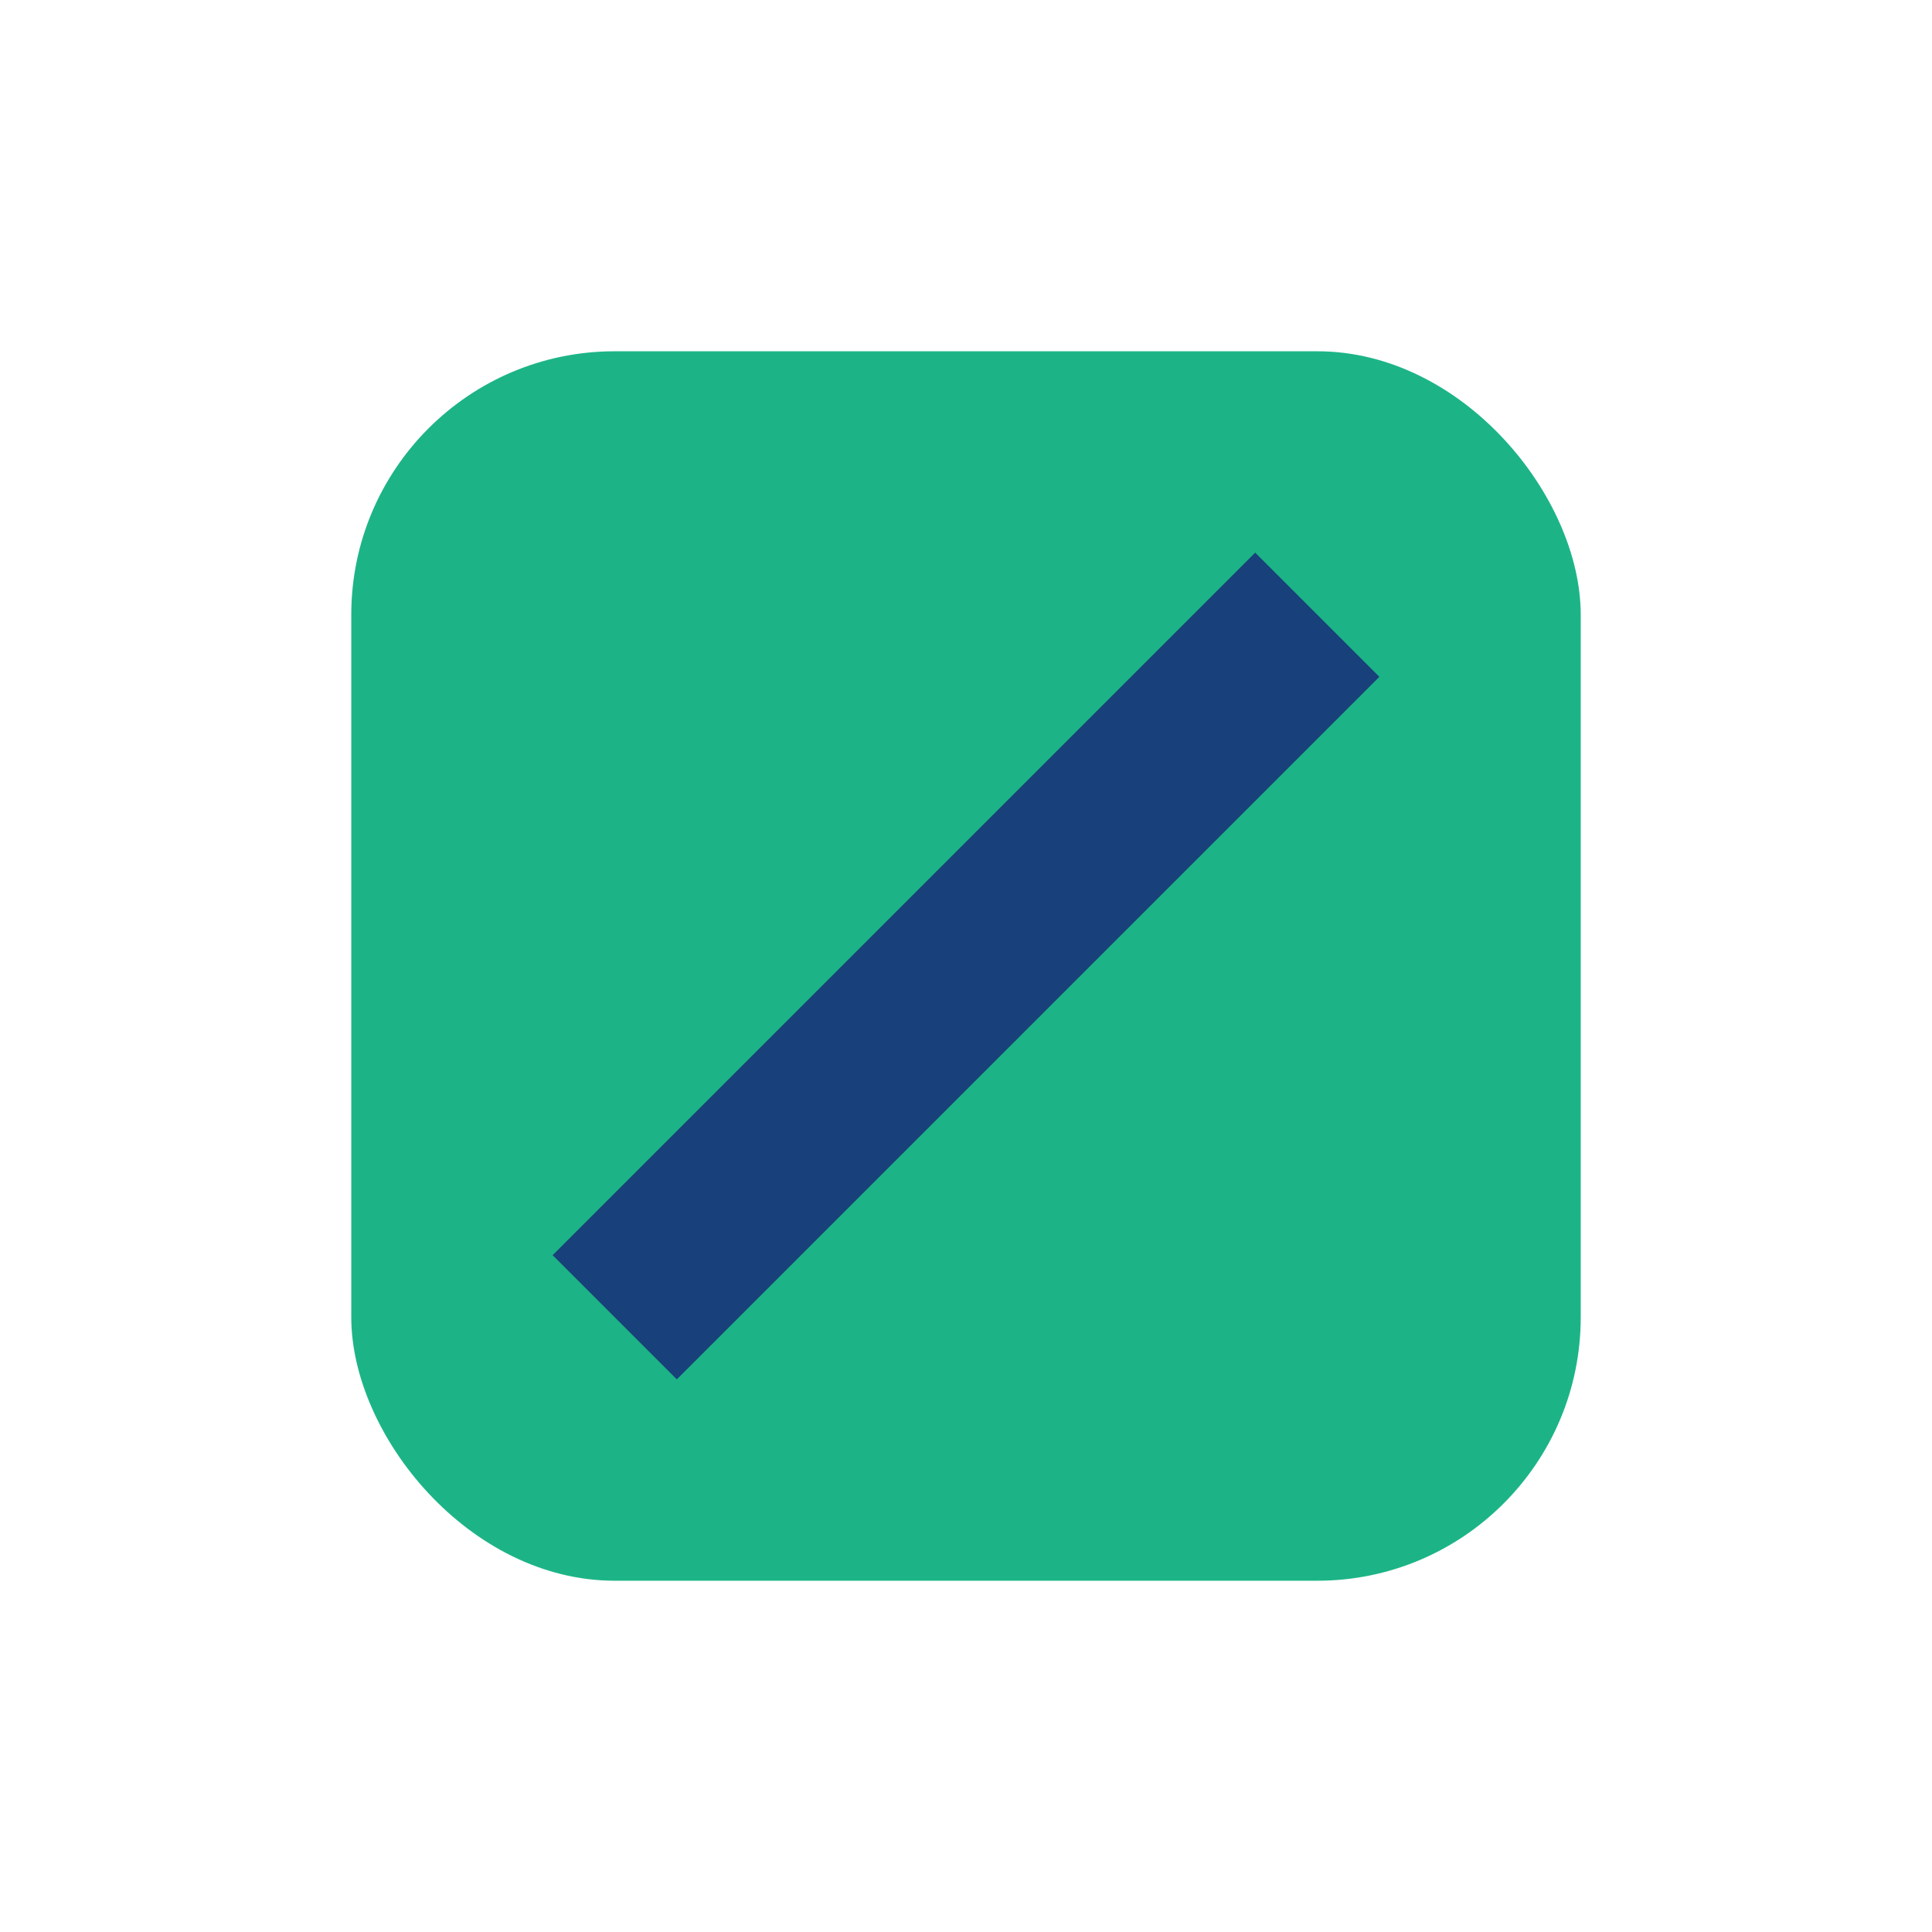 <?xml version="1.0" encoding="UTF-8"?>
<svg xmlns="http://www.w3.org/2000/svg" width="22" height="22" viewBox="0 0 22 22"><rect x="4" y="4" width="14" height="14" rx="3" fill="#1CB486"/><path d="M7 15l8-8" stroke="#18407A" stroke-width="2"/></svg>